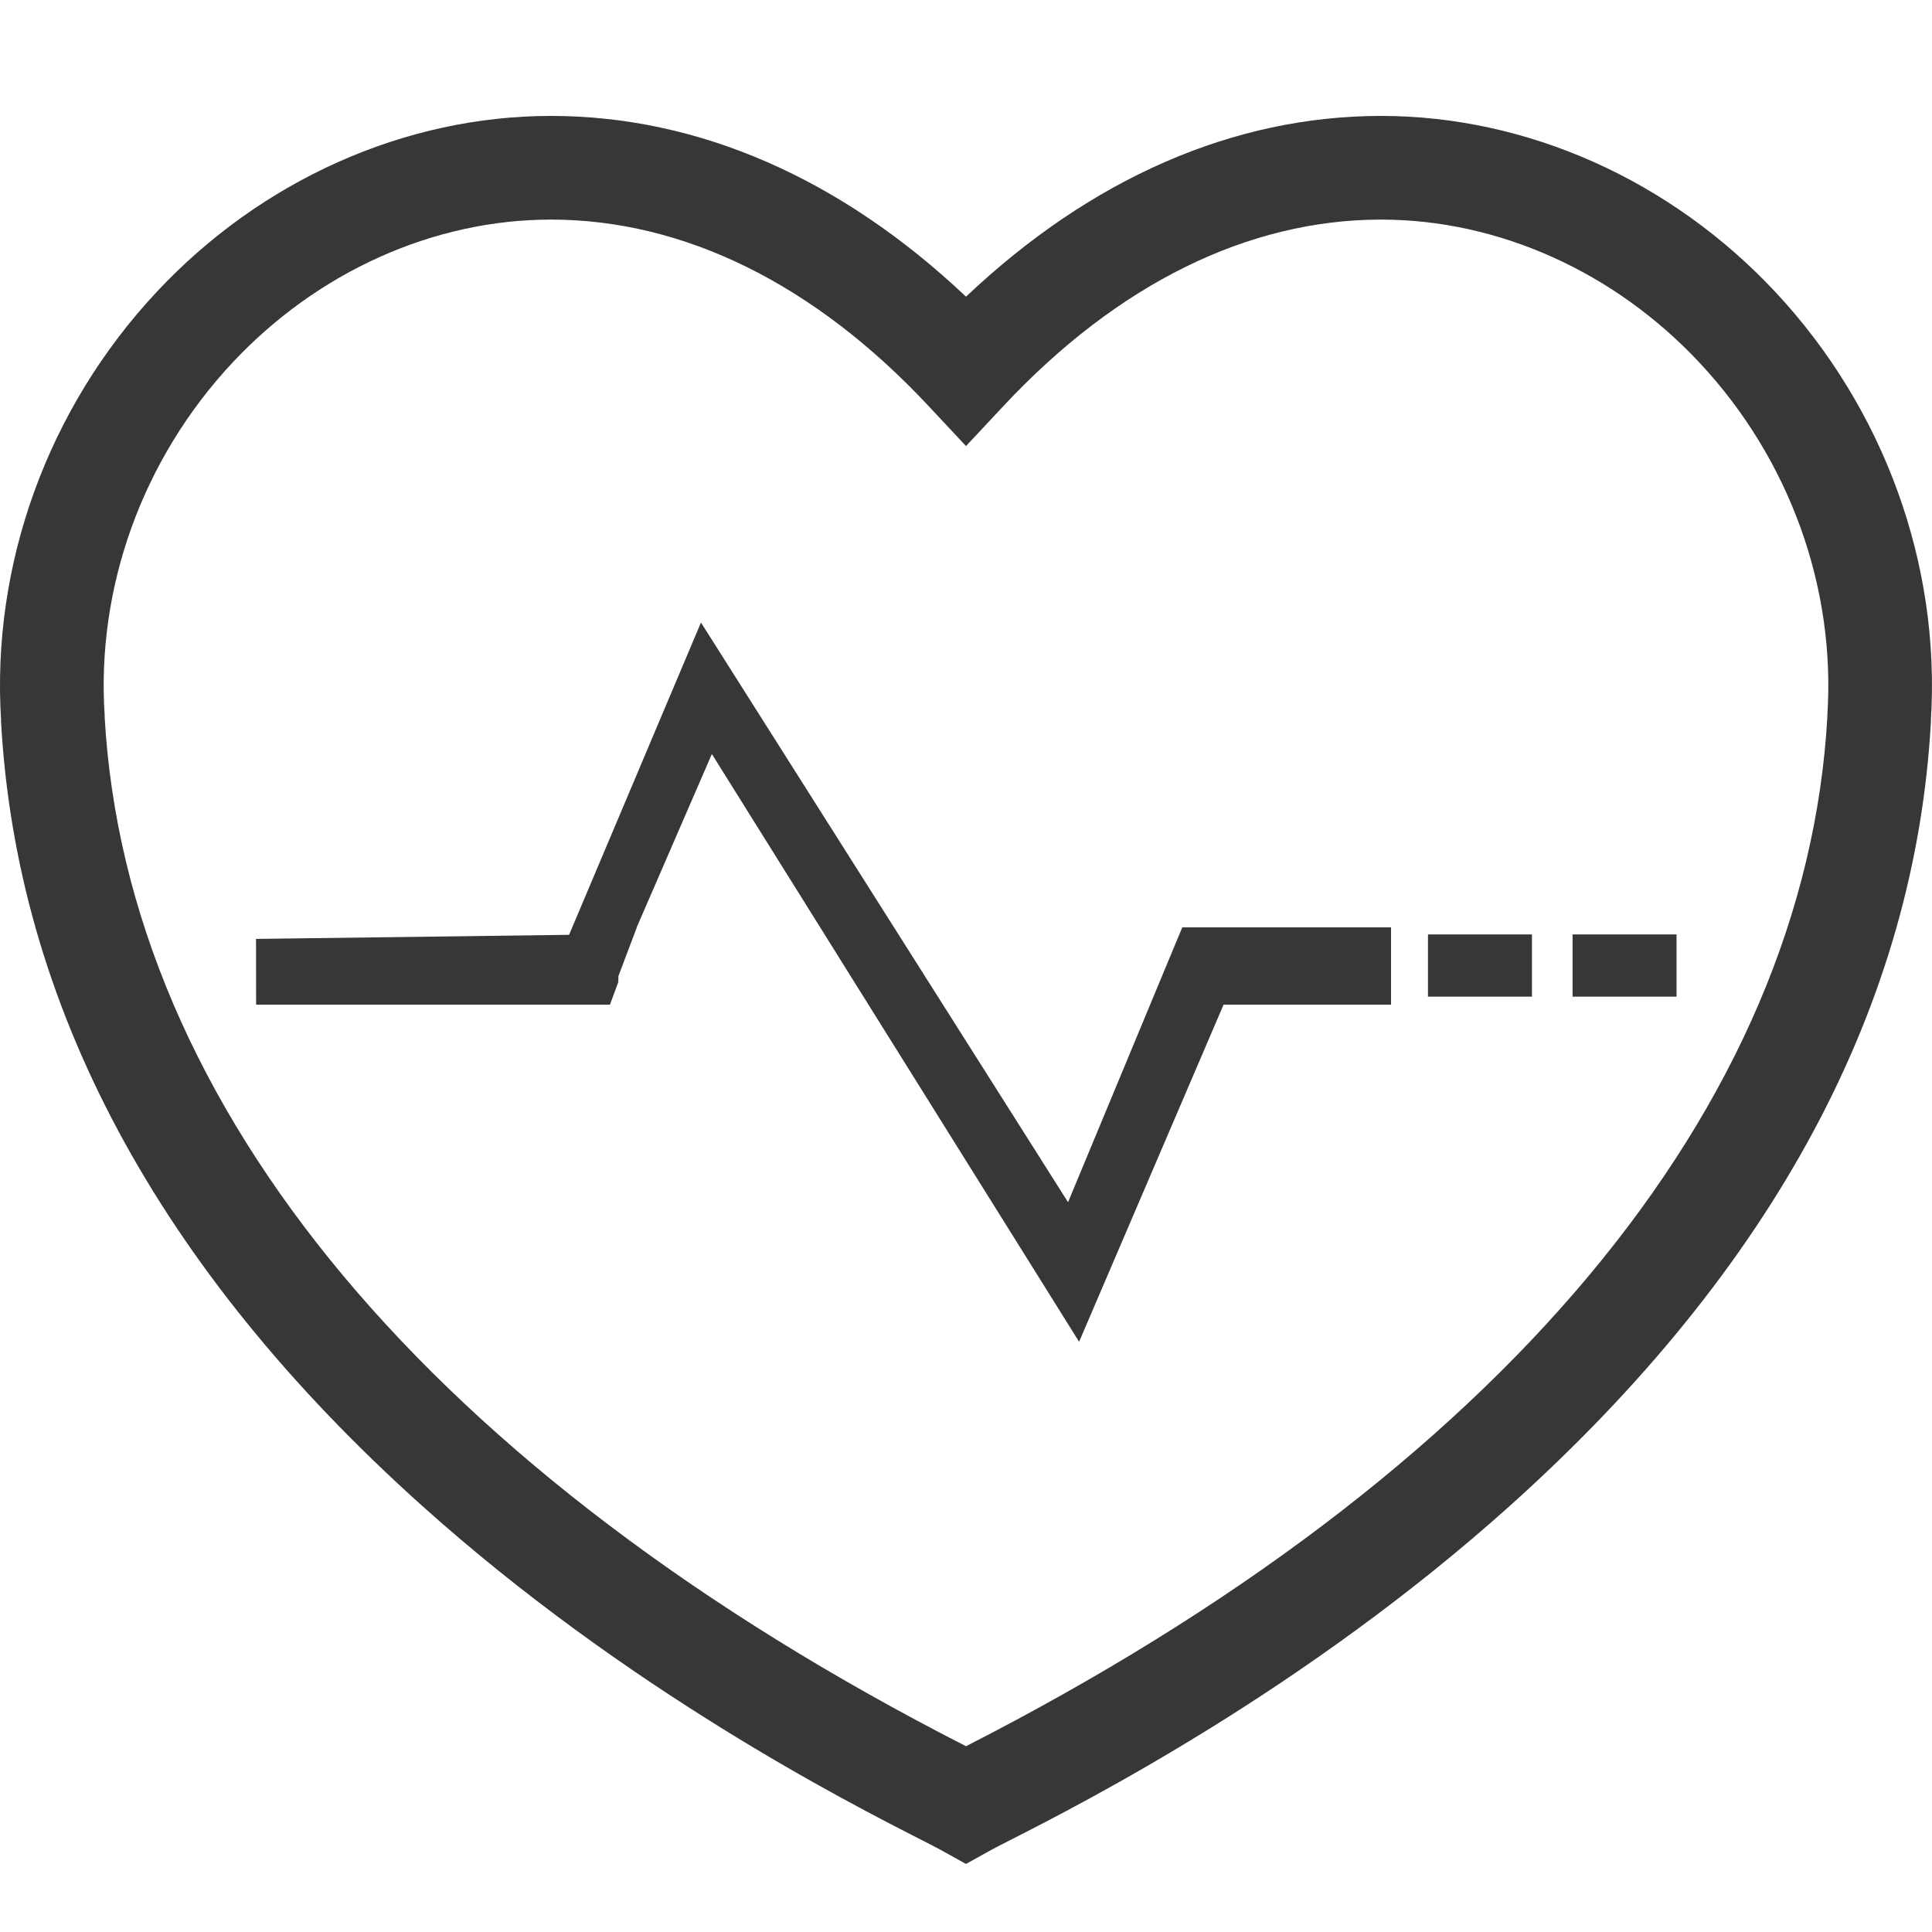 <?xml version="1.0" encoding="utf-8"?>
<!-- Generator: Adobe Illustrator 15.0.0, SVG Export Plug-In . SVG Version: 6.00 Build 0)  -->
<!DOCTYPE svg PUBLIC "-//W3C//DTD SVG 1.1//EN" "http://www.w3.org/Graphics/SVG/1.1/DTD/svg11.dtd">
<svg version="1.1" id="Layer_1" xmlns="http://www.w3.org/2000/svg" xmlns:xlink="http://www.w3.org/1999/xlink" x="0px" y="0px"
	 width="50px" height="50px" viewBox="0 0 50 50" enable-background="new 0 0 50 50" xml:space="preserve">
<g>
	<g>
		<path fill="#373737" d="M25,48.239l-0.652-0.362c-0.092-0.052-0.283-0.148-0.524-0.272c-1.879-0.958-7.6-3.875-12.911-8.645
			C4.084,32.83,0.421,25.993,0.025,18.64l0.003,0c-0.254-4.036,1.21-8.071,4.022-11.08C6.757,4.662,10.478,3,14.257,3
			C18.069,3,21.759,4.612,25,7.678C28.24,4.612,31.931,3,35.742,3c3.779,0,7.5,1.662,10.207,4.56
			c2.813,3.01,4.276,7.044,4.022,11.08l0.003,0c-0.396,7.354-4.06,14.19-10.888,20.321c-5.313,4.77-11.032,7.687-12.911,8.645
			c-0.242,0.123-0.432,0.22-0.524,0.271L25,48.239z M2.707,18.531C3.271,28.671,11.186,38.137,25,45.192
			c13.815-7.055,21.73-16.521,22.293-26.661H47.29c0.226-3.321-0.978-6.653-3.302-9.14c-2.201-2.356-5.207-3.708-8.246-3.708
			c-3.439,0-6.815,1.665-9.763,4.814L25,11.544l-0.979-1.047c-2.947-3.149-6.323-4.814-9.763-4.814
			c-3.039,0-6.045,1.352-8.247,3.708c-2.323,2.487-3.526,5.818-3.301,9.14H2.707z"/>
	</g>
	<g>
		<g>
			<g>
				<path fill="#373737" d="M31.132,24.991"/>
			</g>
			<polygon fill="#373737" points="30.597,24 27.641,31.113 18.141,16.111 14.728,24.193 6.626,24.299 6.628,26 15.786,26 
				16.002,25.414 16.002,25.414 16.004,25.263 16.481,24 16.478,24 18.423,19.514 27.927,34.725 31.666,26 36,26 36,24 			"/>
		</g>
		<g>
			<rect x="36.956" y="24.183" fill="#373737" width="2.691" height="1.61"/>
		</g>
		<g>
			<rect x="40.698" y="24.183" fill="#373737" width="2.691" height="1.61"/>
		</g>
	</g>
</g>
</svg>
